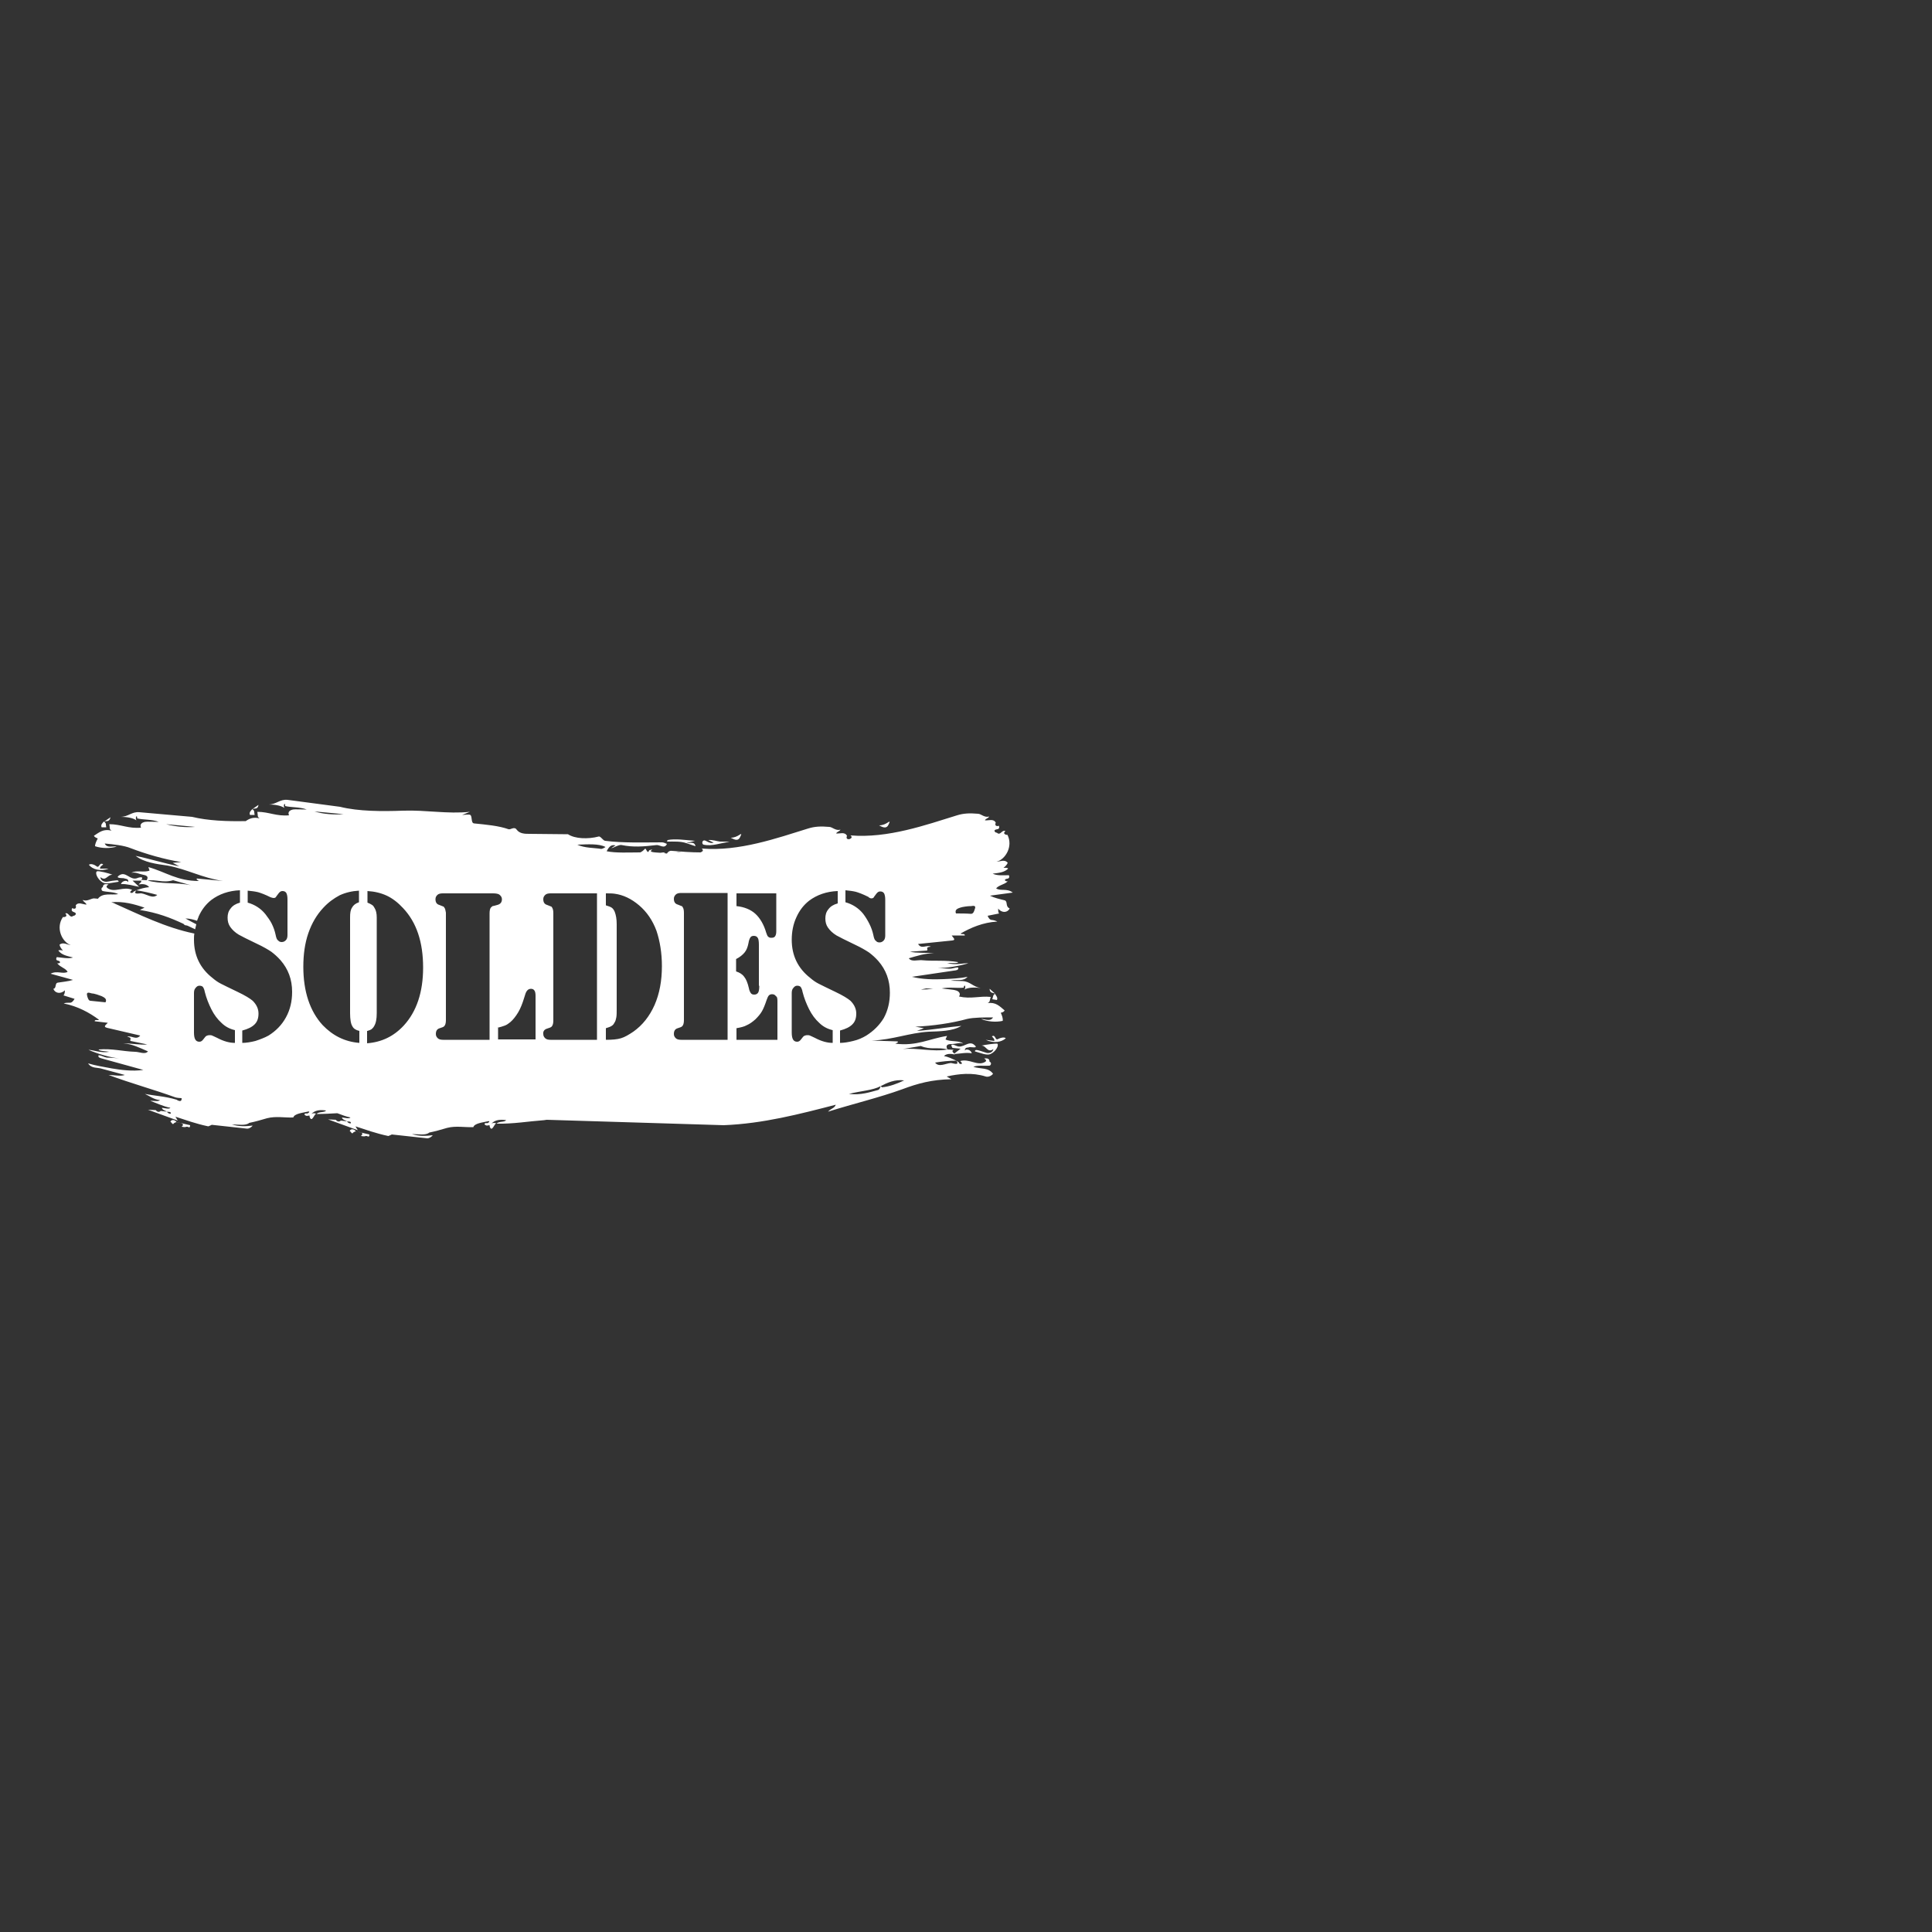 <?xml version="1.0" encoding="utf-8"?>
<!-- Generator: Adobe Illustrator 18.0.0, SVG Export Plug-In . SVG Version: 6.00 Build 0)  -->
<!DOCTYPE svg PUBLIC "-//W3C//DTD SVG 1.0//EN" "http://www.w3.org/TR/2001/REC-SVG-20010904/DTD/svg10.dtd">
<svg version="1.0" id="Calque_1" xmlns="http://www.w3.org/2000/svg" xmlns:xlink="http://www.w3.org/1999/xlink" x="0px" y="0px"
	 viewBox="0 0 500 500" enable-background="new 0 0 500 500" xml:space="preserve">
<rect x="0" y="0" width="500" height="500" fill="#333333" stroke="none"/>
<g>
	<path fill="#FFFFFF" d="M28.1,224.8h-2.2c-0.1-0.6,0.6-0.8,0.8-1.1c-1-0.7-1,1.1-1.7,0.5c-0.5-0.4-1.5-0.8-2-0.4
		C23.9,225,26,225.6,28.1,224.8z"/>
	<path fill="#FFFFFF" d="M27.5,214.1c-0.2-0.8,0.1-1-0.6-1.5c-0.4,0.4-0.9,0.9-0.6,1.5L27.5,214.1z"/>
	<path fill="#FFFFFF" d="M28.6,211.5l-1.6,1.1C27.6,212.4,28.3,212.8,28.6,211.5z"/>
	<path fill="#FFFFFF" d="M29.1,226.4c-0.8-0.4-3.7-1.1-4-0.9c-0.6,0.3,0.1,2.1,1.5,2.9c1,0.5,2.5,0,4.1-0.2c0-0.6-0.8-0.3-1.2-0.3
		c-0.4,0-1.6,0.3-2,0.3c-0.6,0-1.5-0.3-1.5-1.2C27.4,228.2,27.8,226.3,29.1,226.4z"/>
	<path fill="#FFFFFF" d="M35.4,227.3c-1.7,0.5-2.8-1.7-4.3-0.9c-1.8,1,0.8,0.8,1,0.9c0.4,0.2,1.2,0,1.1,1c-0.3-0.6-1.6-0.4-1.9,0.5
		c1.5-0.1,3,0.4,4.7,0.7l-1.7-1.6l2.1,0C37.7,226.5,35.5,227.2,35.4,227.3z"/>
	<path fill="#FFFFFF" d="M191.5,216.7c0.1-0.3,0.8-1.3-0.2-0.6c-0.5,0.3-1.2,0.7-2.2,0.7C189.8,217.1,190.9,217.9,191.5,216.7z"/>
	<path fill="#FFFFFF" d="M44.1,290.3c0.3,0.1,0.6,1,0.9,0.4c0.1-0.1,0.5-0.3,0.7-0.3C45.3,289.8,44.4,289.6,44.1,290.3z"/>
	<path fill="#FFFFFF" d="M47,291.6c0.3,0,0.7,0.2,1.3,0c0.4-0.1,0.9,0.6,0.9-0.4l-3.5-0.8C46,290.6,48.2,290.6,47,291.6z"/>
	<path fill="#FFFFFF" d="M177.6,218.2l2.4,0.8C179.7,217.6,178.4,218.3,177.6,218.2z"/>
	<path fill="#FFFFFF" d="M66.9,208.3l-1.6,1.1C65.9,209.1,66.7,209.6,66.9,208.3z"/>
	<path fill="#FFFFFF" d="M229.9,213.5c0.1-0.3,0.8-1.3-0.2-0.6c-0.5,0.3-1.2,0.7-2.2,0.7C228.1,213.9,229.3,214.7,229.9,213.5z"/>
	<path fill="#FFFFFF" d="M177.6,218.2l2.3-0.6c-2.7-0.2-5.1-0.6-7.1-0.2c-0.1,0-0.1,0.3-0.2,0.4
		C174.5,217.8,176.2,217.7,177.6,218.2z"/>
	<path fill="#FFFFFF" d="M182.1,218.6c2.3,0.5,4.4-0.5,6.7-0.7c-0.5-0.1-2-0.1-2.5-0.1c-0.9-0.1-1.8-0.5-3-0.4l1.4,0.7
		c-1,0.3-1.9-0.5-2.3-0.6C181.6,217.4,181.6,218.5,182.1,218.6z"/>
	<path fill="#FFFFFF" d="M260,233c-1.2-0.3-2.6-0.6-3.8-1.2l5.9-0.8c-1.5-1.2-3.2-0.3-4.3-1.1c0.8-0.9,2-0.9,3-1.8
		c-0.9,0-1-0.6-0.1-0.7c0.2,0,0.7-0.2,0.4-0.9c-1.2,0-3,0.2-4.2-0.4c1.6-0.2,3-0.3,4-1.3c-0.2-0.3-0.7-0.2-1.2-0.2
		c0.4-0.3,0.9-0.8,1.1-1.3c-0.8-1-2-0.3-2.9-0.3c2.2-0.5,4.4-3.9,2.8-7c0.1,0.2-1.5-0.1-0.5-0.9c-0.9-0.5-1.3,1.3-2.2,0.4
		c-0.3,0.1-1.3-0.7,0.1-0.9c0.2,0,0.7-0.2,0.4-0.9c-0.4,0.2-1.2,0.1-0.8-0.8c-0.6-1.1-1.8-0.5-2.8-0.6c0.2-0.5,0.9-0.5,1.1-1
		c-1.2,0.4-2.1-0.7-2.9-0.7c-2.2-0.2-3.8-0.1-5.4,0.4c-8.1,2.5-17.9,6-27.6,5.2c0.5,0.4,0.3,0.7-0.1,0.9c0,0,0,0,0,0
		c-0.4,0.2-1.2,0.1-0.8-0.8c-0.6-1.1-1.8-0.5-2.8-0.6c0.2-0.5,0.9-0.5,1.1-1c-1.2,0.4-2.1-0.7-2.9-0.7c-2.2-0.2-3.8-0.1-5.4,0.4
		c-8.1,2.5-17.9,6-27.6,5.2c0.6,0.5,0.2,0.8-0.3,1c-2.5,0-5-0.2-7.4-0.4c-0.6-0.1-1.1,0.3-1.3,0.7c-0.2,0-0.5-0.1-0.8-0.1l0.4-0.2
		c-0.4,0-0.8,0-1.3,0.1c-1.2-0.1-3.3-0.1-2.1-0.8c0-0.1-0.8,0.1-0.8,0.2c-0.4,1-0.7-0.3-1-0.5c-0.4,0.4-0.8,0.8-1.3,1
		c-2.9,0-6.3,0.2-8.7-0.3c0.8-1.6,1.5-1.7,2.3-1.5l-1.1,0.7c0.5,0,2-1,2.7-0.8c2.9,0.6,5.7,0.4,9,0c0.8-0.1,2.1,1.1,2.7-0.3
		c-0.2-0.1-0.9-0.4-1.2-0.4c-4.9,0-10.2,0.2-14.8-0.4c-0.6-0.1-1.2-1.3-1.7-1.1c-2.7,0.7-6.1,0.6-7.9-0.6l-10-0.1
		c-1.1,0-2.5,0-3.3-1.1c-0.6-0.9-1.6,0.1-2.1-0.1c-2.5-0.9-5.9-1.2-8.9-1.5c-0.9-0.1-0.4-1.8-1-2.2c-0.3-0.2-1.5,0-2.1,0l2-0.8
		c-5.8,0.6-11.3-0.5-17.2-0.3c-5.5,0.2-11.6,0.2-16.4-1L74.4,207c-2-0.2-2.9,1.2-4.9,1.2c1.4,0,3.1,0.2,4.1,0.9
		c-0.4-0.7,0.2-1.7,0.2-0.5c1.6,0.4,3.7,0.2,5.6,0.9c-1.4,0-3.1-0.1-3.6,0c-0.5,0.1-1.5,0.5-1,1.5c-3.3,0.3-5.2-0.9-8.2-0.9
		c0.2,0.9-0.1,1.3,0.6,1.7c-1.6-0.4-2.6,0-3.6,0.7c-4.8,0.1-9.8-0.1-13.9-1.1l-13.6-1.2c-2-0.2-2.9,1.2-4.9,1.2
		c1.4,0,3.1,0.2,4.1,0.9c-0.4-0.7,0.2-1.7,0.2-0.5c1.6,0.4,3.7,0.2,5.6,0.9c-1.4,0-3.1-0.1-3.6,0c-0.5,0.1-1.5,0.5-1,1.5
		c-3.3,0.3-5.2-0.9-8.2-0.9c0.2,0.9-0.1,1.3,0.6,1.7c-2.1-0.6-3.2,0.4-4.6,1.3c0.2,0.4,0.6,0.5,1,0.7c-0.3,0.6-0.7,1.3-0.7,2
		c1.7,0.6,4,0.6,5.6,0.1c-1-0.2-2.5,0.5-3.1-0.8c2.2,0.2,5,0.5,6.7,1.2c3.9,1.5,8.7,2.9,13.1,3.6l-2.2,0.2l1.7,0.9
		c-4.1-0.8-7.8-2-11.3-2.7c2.2,1.7,5.4,2.1,8.2,2.5c5,0.9,9,3.2,14.4,4l-6.3-0.6c-1.1-0.2-0.2,0.5,0.1,0.6c-5.7,0-8.5-2.3-13.1-3.6
		l0.3,0.9c-1.4,0.6-3.5-0.2-4.7,0.6c1-0.3,2,0.3,3.1,0.5c0.5,0.1,1.6,0.3,0.8,1.5c2.5-0.4,4.2,0.7,6.9-0.1l4.6,1.3
		c-3.6-0.8-7.8-0.2-11.5-1.3l-1.6-0.1c0.7,0.6-0.2,0.8-0.4,1.2c1-0.2,2.1-0.1,2.7,0.7c-1.2,0.1-2.2,0.4-3.3,0.8
		c1.9,0.3,3.6,0.7,5.4,1.2c-1.2,1.1-2.7-0.2-4.1-0.4c-0.3-0.1-2.4,0.5-1.3-0.8l-0.8,0.4c0.1,0.4-1.6,0.5-0.3-0.5
		c-2.2-1-4.5,0.8-6.3-0.4c-0.7-0.5-0.1-0.8,0.2-1c-0.6-0.1-1.4-0.3-1.5,0.7c-0.5,0.1-0.4,0.9,0,1c1.3,0.3,2.9,0.2,4,0.8
		c-1.9,0.3-3.9-0.4-5.2,1.1c0,0.1,0.1,0.1,0.1,0.1c-0.4,0-0.8-0.1-1.2-0.1c-0.7,0-1.8,0.9-2.9,0.4c0.2,0.5,0.8,0.7,1,1.2
		c-1,0-2.1-0.8-2.8,0.2c0.3,1-0.5,1-0.9,0.7c-0.4,0.7,0.1,0.9,0.3,1c1.3,0.4,0.2,1.1,0,1c-1,0.8-1.2-1-2.1-0.6c0.9,1-0.7,1-0.6,0.9
		c-2,2.9-0.2,6.5,2,7.3c-0.9-0.1-2-0.9-2.9-0.1c0.1,0.5,0.5,1.1,0.9,1.5c-0.5-0.1-1-0.2-1.2,0c0.9,1.2,2.3,1.4,3.8,1.8
		c-1.2,0.4-3,0-4.2-0.1c-0.4,0.7,0.1,0.9,0.3,0.9c0.8,0.2,0.7,0.8-0.2,0.7c0.9,1.1,2.1,1.2,2.7,2.2c-1.1,0.7-2.8-0.4-4.4,0.5
		l5.8,1.6c-1.3,0.4-2.7,0.5-3.9,0.7c-0.9,0.1-0.3,1.5-1.2,1.6c0.4,1.1,1.8,1.5,3,0.4c0,0,0,1.1-0.4,1.3l2.9,0.9
		c-0.3,0.5-0.7,1.1-1.4,1c-0.3,0-1.1,0-1.4,0.2c3.6,0.7,6.7,2.4,9.1,4.2c-0.1,0.3-1.1-0.2-1.1,0.4l3.4,0.4c-0.3,0.4-1.4,1-0.2,1.3
		l8.6,2c-1.1,1.3-2.2-0.1-3.4,0.3c1.6,0.3,0.5,0.8,0.9,1.1l4.3,0.9c-1.6,0.2-4.3-0.3-6.2-0.3c2.4,0.2,4.3,1.2,6.4,2.1
		c-0.8,0.9-2.2,0.1-3.4,0.1c-3.2-0.1-5.9-0.9-9.4-0.6c0.2,0.4,1.3,0.4,2.8,0.6c-2.2,0.4-4.2-0.5-5.4-0.5c2.3,1,5.6,2,7.9,2.2
		c-1-0.1-2.7-0.2-3.2-0.2c-0.7-0.1-1.4-0.6-2.1-0.6c-0.2,0.6,0.4,0.7,1.1,0.9l10.5,2.9c-2.9,0.4-5.8,0-8.2-0.4
		c-2.1-0.4-4.1-0.7-6.1-1.3c0.9,1.4,2.4,1,3.6,1.4l5.9,1.6c-1.1,0.4-2.9,0-4.2,0c5.6,2.1,11.8,3.8,17.3,5.8c0.3,0.1,1.2,0.2,1.6,0.2
		c0.1,1.4-1.3,0.4-1.3,0.4c-3-0.9-5.7-1-8.2-1.5c1.1,0.5,2.4,1.5,3.9,1.6c-0.5,0.5-1.7,0.1-2.5,0.2c1.4,0.5,3.5,1.5,5.2,1.8
		c-0.3,0.4-1.4,0.1-2.2,0c0.1,0.6,0.9,0.7,1.3,1c0.3,0.1,1.1-0.1,1,0.5c-0.5,0.1-0.8-0.2-1-0.5l-1.6-0.2c-0.4,0.4-0.9,0.3-1.3-0.2
		l-2-0.1l7.7,2.8l-0.6-1c2.8,0.9,5.2,1.8,8.5,2.5c0.1,0,0.9-0.4,0.9-0.4l9.2,1c0.4,0,1-0.3,1.4-0.8c-1.8,0.2-3.5,0.3-5.4-0.3
		c1.6,0,3.6,0.4,4.5-0.4c1.5-0.3,2.9-0.7,4.6-1.2c2.3-0.6,4.6-0.1,6.8-0.2c0.3-1,2.4-1.2,3.7-1.5c0.7-0.2,0.5,0.3-0.2,0.5
		c-0.1-0.2-1.1,0.1-0.3,0.5c0.3,0.2,0.7,0,1,0c0,0.1,0,0.4,0.2,0.7c0.5,0.8,1-0.9,1.5-1.2c-0.4-0.1-0.9-0.2-1.3,0.2
		c1-1.2,2.5-1.2,3.9-1c-0.5,0.6-1.8,0.2-2.5,0.9c1.9,0,3.6-0.1,5.4-0.2c1.1,0.4,2.3,0.9,3.4,1.1c-0.3,0.4-1.4,0.1-2.2,0
		c0.1,0.6,0.9,0.7,1.3,1c0.3,0.1,1.1-0.1,1,0.5c-0.5,0.1-0.8-0.2-1-0.5l-1.6-0.2c-0.4,0.4-0.9,0.3-1.3-0.2l-2-0.1l7.7,2.8l-0.6-1
		c2.8,0.9,5.2,1.8,8.5,2.5c0.1,0,0.9-0.4,0.9-0.4l9.2,1c0.4,0,1-0.3,1.4-0.8c-1.8,0.2-3.5,0.3-5.4-0.3c1.6,0,3.6,0.4,4.5-0.4
		c1.5-0.3,2.9-0.7,4.6-1.2c2.3-0.6,4.6-0.1,6.8-0.2c0.3-1,2.4-1.2,3.7-1.5c0.7-0.2,0.5,0.3-0.2,0.5c-0.1-0.2-1.1,0.1-0.3,0.5
		c0.3,0.2,0.7,0,1,0c0,0.1,0,0.4,0.2,0.7c0.5,0.8,1-0.9,1.5-1.2c-0.4-0.1-0.9-0.2-1.3,0.2c1-1.2,2.5-1.2,3.9-1
		c-0.5,0.6-1.8,0.2-2.5,0.9c4.3,0.1,8.2-0.6,12.3-0.9l0.7-0.1l45.8,1.4c10.2-0.4,19.7-2.9,29-5.3c-0.4,1-1.2,0.9-2,1.8
		c6.7-2.1,13.1-3.6,19.2-5.8c4-1.5,7.6-2.5,12.7-2.6l-1.2-0.7c3.1-0.7,6.6-1.1,10.1,0c0.6,0.2,1.4-0.1,1.9-0.7
		c-1.2-1.7-3.2-1.2-5.1-1.8c1.1-0.5,2.7-0.2,4.1-0.3c0.5,0,0.7-0.9,0.1-1c0-1-0.8-0.9-1.4-0.9c0.3,0.3,0.9,0.6,0.1,1
		c-1.9,1-4-1-6.3-0.3c1.2,1.1-0.5,0.8-0.3,0.4l-0.7-0.5c1,1.4-1,0.6-1.4,0.6c-1.4,0.1-3.1,1.2-4.1-0.1c1.8-0.3,3.6-0.5,5.5-0.5
		c-1.1-0.5-2.1-1-3.2-1.2c0.7-0.7,1.8-0.6,2.8-0.4c-0.1-0.4-1.1-0.8-0.3-1.2l-1.6-0.1c-3.8,0.7-7.8-0.5-11.6-0.1l4.7-0.8
		c2.6,1.1,4.5,0.2,6.9,0.9c-0.7-1.3,0.4-1.4,1-1.4c1.2,0,2.2-0.5,3.1-0.1c-1-0.9-3.3-0.4-4.6-1.1l0.4-0.9c-4.6,0.7-7.8,2.7-13.4,2
		c0.3-0.1,1.3-0.6,0.2-0.6l-6.3-0.2c5.4-0.2,9.7-2,14.8-2.3c2.8-0.1,6.1-0.1,8.4-1.5c-3.5,0.3-7.3,1-11.5,1.3l1.8-0.7l-2.2-0.4
		c4.5-0.2,9.4-0.9,13.4-2c1.7-0.4,4.5-0.4,6.7-0.4c-0.7,1.2-2.1,0.4-3.1,0.4c1.6,0.7,3.8,0.9,5.6,0.5c0.1-0.7-0.2-1.4-0.5-2.1
		c0.4-0.1,0.8-0.2,1-0.6c-1.3-1.1-2.3-2.2-4.4-1.9c0.7-0.3,0.5-0.8,0.8-1.6c-3-0.3-5,0.6-8.2-0.1c0.6-0.9-0.3-1.5-0.9-1.6
		c-0.5-0.2-2.3-0.3-3.6-0.5c2-0.4,4.1,0,5.7-0.2c0.2-1.2,0.7-0.1,0.2,0.5c1-0.6,2.8-0.6,4.2-0.4c-2-0.3-2.7-1.7-4.7-1.8l-3.1-0.1
		l0.6-0.1c1.2-0.2,2.7,0.3,3.8-0.9c-2,0.4-4.1,0.5-6.2,0.6c-2.4,0.1-5.4,0.1-8.2-0.6l10.8-1.6c0.7-0.1,1.3-0.1,1.2-0.8
		c-0.7-0.1-1.4,0.3-2.2,0.3c-0.5,0-2.2-0.1-3.2-0.2c2.3,0.1,5.6-0.5,8-1.2c-1.3-0.1-3.4,0.6-5.5-0.1c1.5,0,2.6,0.2,2.9-0.2
		c-3.4-0.6-6.2-0.2-9.4-0.5c-1.2-0.1-2.7,0.5-3.4-0.5c2.1-0.6,4.1-1.3,6.5-1.3c-1.9-0.2-4.6,0-6.2-0.4l4.4-0.3c0.4-0.3-0.6-0.9,1-1
		c-1.1-0.6-2.4,0.8-3.3-0.7l8.8-0.9c1.2-0.1,0.1-0.9-0.1-1.3h3.4c0-0.6-0.9-0.2-1.1-0.5c2.6-1.5,5.8-2.9,9.5-3.1
		c-0.3-0.2-1.1-0.4-1.3-0.4c-0.7,0-1-0.6-1.2-1.1l3-0.6c-0.4-0.2-0.2-1.3-0.3-1.3c1,1.3,2.5,1.1,3,0
		C260.1,234.6,260.9,233.3,260,233z M43,213.3l7.5,0.7C48.1,214.2,45.2,213.9,43,213.3z M225.5,232.5c0.3,0,0.6-0.1,0.7-0.4l0.6-0.8
		c0.3-0.4,0.6-0.6,1-0.6c0.5,0,0.8,0.2,1,0.5c0.2,0.4,0.3,0.9,0.3,1.7v9.2c0,0.5-0.1,1-0.4,1.3c-0.3,0.3-0.6,0.5-1.1,0.5
		c-0.3,0-0.7-0.1-0.9-0.4c-0.2-0.1-0.3-0.3-0.4-0.5c-0.1-0.2-0.2-0.6-0.3-1.1c-0.2-0.9-0.5-1.8-1-2.8c-0.5-1-1-1.8-1.6-2.6
		c-1.2-1.5-2.8-2.5-4.6-3v-3.1c1,0.1,1.9,0.2,2.7,0.4c0.7,0.2,1.8,0.6,3.2,1.3C225,232.4,225.3,232.5,225.5,232.5z M68.7,236.6
		c-1.2-1.5-2.8-2.5-4.6-3v-3.1c1,0.1,1.9,0.2,2.7,0.4c0.7,0.2,1.8,0.6,3.2,1.3c0.3,0.1,0.6,0.2,0.8,0.2c0.3,0,0.6-0.1,0.7-0.4
		l0.6-0.8c0.3-0.4,0.6-0.6,1-0.6c0.5,0,0.8,0.2,1,0.5c0.2,0.4,0.3,0.9,0.3,1.7v9.2c0,0.5-0.1,1-0.4,1.3c-0.3,0.3-0.6,0.5-1.1,0.5
		c-0.3,0-0.7-0.1-0.9-0.4c-0.2-0.1-0.3-0.3-0.4-0.5c-0.1-0.2-0.2-0.6-0.3-1.1c-0.2-0.9-0.5-1.8-1-2.8
		C69.9,238.2,69.3,237.4,68.7,236.6z M78.5,250.2c0-3.2,0.4-6.1,1.3-8.7c0.9-2.6,2.2-4.8,3.9-6.6c1.3-1.4,2.7-2.4,4.2-3.2
		c1.5-0.7,3.2-1.1,5-1.2v3c-0.9,0.3-1.5,0.8-1.8,1.4c-0.4,0.6-0.5,1.4-0.5,2.5v24.8c0,1.6,0.2,2.8,0.6,3.4c0.3,0.6,0.9,1,1.8,1.2
		v3.1c-3.8-0.3-6.9-1.9-9.5-4.6C80.2,261.7,78.5,256.6,78.5,250.2z M95.1,266.8c0.4-0.1,0.8-0.3,1-0.4c0.2-0.2,0.5-0.4,0.7-0.8
		c0.5-0.8,0.7-1.9,0.7-3.4v-24.8c0-1-0.2-1.8-0.5-2.3c-0.2-0.4-0.4-0.7-0.7-0.9c-0.3-0.2-0.7-0.4-1.2-0.6v-3c1.8,0.1,3.5,0.5,5,1.2
		c1.5,0.7,2.9,1.8,4.2,3.2c3.5,3.7,5.2,8.8,5.2,15.4c0,6.4-1.7,11.4-5,15c-2.6,2.8-5.7,4.3-9.5,4.6V266.8z M115,234.9
		c-0.1-0.2-0.2-0.3-0.3-0.3c-0.1,0-0.4-0.2-1-0.4c-0.7-0.2-1-0.7-1-1.5c0-0.5,0.2-0.8,0.5-1.1c0.3-0.3,0.8-0.4,1.4-0.4h0.7h11.4h0.9
		c0.7,0,1.3,0.1,1.6,0.3c0.4,0.3,0.7,0.7,0.7,1.2c0,0.8-0.4,1.3-1.2,1.5c-0.7,0.2-1.1,0.3-1.2,0.3s-0.2,0.2-0.4,0.3
		c-0.3,0.3-0.4,0.9-0.4,1.6v32.7h-11.3h-0.7c-0.6,0-1.1-0.1-1.4-0.4c-0.3-0.3-0.5-0.6-0.5-1.1c0-0.8,0.3-1.3,1-1.5
		c0.6-0.2,0.9-0.3,1-0.4c0.1,0,0.2-0.2,0.3-0.3c0.2-0.3,0.3-0.8,0.3-1.4v-27.8C115.3,235.6,115.2,235.1,115,234.9z M196.5,255.1
		c0,0.9-0.1,1.5-0.3,1.8c-0.2,0.3-0.5,0.5-1,0.5c-0.4,0-0.7-0.1-0.9-0.4c-0.2-0.3-0.4-0.7-0.5-1.3c-0.3-1.3-0.7-2.3-1.2-2.9
		c-0.5-0.7-1.2-1.1-2.1-1.4v-3.2c1-0.5,1.7-1.1,2.2-1.7c0.5-0.6,0.8-1.4,1-2.4c0.1-0.7,0.3-1.2,0.5-1.5c0.2-0.3,0.5-0.4,0.9-0.4
		c0.5,0,0.9,0.2,1.1,0.7c0.1,0.2,0.2,0.8,0.2,1.6V255.1z M198.3,241.4c-0.6-2.1-1.6-3.8-2.8-4.9c-1.2-1.1-2.9-1.8-4.9-2v-3.3h10.3
		v9.8c0,0.6-0.1,1-0.3,1.3c-0.2,0.3-0.5,0.4-1,0.4c-0.4,0-0.6-0.1-0.8-0.3C198.6,242.3,198.5,241.9,198.3,241.4z M188.3,269.1H177
		h-0.7c-0.6,0-1.1-0.1-1.4-0.4c-0.3-0.3-0.5-0.6-0.5-1.1c0-0.8,0.3-1.3,1-1.5c0.6-0.2,0.9-0.3,1-0.4c0.1,0,0.2-0.2,0.3-0.3
		c0.2-0.3,0.3-0.8,0.3-1.4v-27.8c0-0.6-0.1-1.1-0.3-1.4c-0.1-0.2-0.2-0.3-0.3-0.3c-0.1,0-0.4-0.2-1-0.4c-0.7-0.2-1-0.7-1-1.5
		c0-0.5,0.2-0.8,0.5-1.1c0.3-0.3,0.8-0.4,1.4-0.4h0.7h11.3V269.1z M171.3,250c0,3.8-0.6,7.1-1.9,10.1c-1.3,2.9-3.1,5.2-5.5,6.9
		c-1.2,0.8-2.2,1.4-3.2,1.7c-1,0.3-2.3,0.4-3.9,0.4v-3c0.7-0.2,1.2-0.4,1.5-0.6c0.3-0.2,0.5-0.4,0.7-0.8c0.3-0.4,0.4-0.9,0.5-1.4
		c0.1-0.5,0.1-1.3,0.1-2.2v-21.9c0-1.4-0.2-2.4-0.5-3.2c-0.2-0.5-0.5-0.9-0.8-1.1c-0.3-0.2-0.8-0.4-1.5-0.6v-3.1
		c0.9,0,1.7,0,2.3,0.1c2.2,0.3,4.3,1.3,6.3,3c2,1.7,3.5,3.9,4.5,6.6C170.8,243.6,171.3,246.7,171.3,250z M128.7,266
		c0.8-0.2,1.5-0.4,2-0.6c0.5-0.2,0.9-0.5,1.4-0.9c0.7-0.6,1.4-1.5,2-2.5s1.1-2.3,1.5-3.6c0.3-1,0.5-1.7,0.8-2c0.2-0.3,0.6-0.5,1-0.5
		c0.5,0,0.8,0.2,1,0.6c0.1,0.2,0.2,0.6,0.2,1.2v11.3h-9.7V266z M141.6,266.2c0.6-0.2,0.9-0.3,1-0.4c0.1,0,0.2-0.2,0.3-0.3
		c0.2-0.3,0.3-0.8,0.3-1.4v-27.8c0-0.6-0.1-1.1-0.3-1.4c-0.1-0.2-0.2-0.3-0.3-0.3c-0.1,0-0.4-0.2-1-0.4c-0.7-0.2-1-0.7-1-1.5
		c0-0.5,0.2-0.8,0.5-1.1c0.3-0.3,0.8-0.4,1.4-0.4h0.7h11.3v37.9h-11.3h-0.7c-0.6,0-1.1-0.1-1.4-0.4c-0.3-0.3-0.5-0.6-0.5-1.1
		C140.5,266.9,140.9,266.4,141.6,266.2z M201.2,259.3v9.8h-10.6v-3c1.1-0.2,2-0.4,2.7-0.8c0.7-0.3,1.4-0.8,2.2-1.5
		c0.7-0.7,1.3-1.4,1.7-2.1c0.4-0.7,0.8-1.7,1.2-2.9c0.2-0.6,0.4-1,0.6-1.2c0.2-0.2,0.5-0.3,0.8-0.3c0.5,0,0.8,0.2,1,0.5
		C201.2,258,201.2,258.6,201.2,259.3z M176.3,220.6c-0.5,0-0.9,0-1.4-0.1C175.4,220.5,175.9,220.5,176.3,220.6z M156.7,219.2
		c-0.2,0.2-0.9,0.5-1.1,0.5c-1.8-0.3-4.3-0.2-6.2-1.1C152.2,218.5,155,218.3,156.7,219.2z M88.9,210.7c-2.4,0.2-5.3,0-7.5-0.7
		L88.9,210.7z M27.3,259.4c-1.3-0.1-2.6-0.3-3.9-0.4c-0.5,0-0.7-0.8-0.8-1.1c-0.5-1.6,0.9-0.8,1.2-0.8c0.6,0,2,0.5,2.5,0.7
		C26.9,258.1,27.8,258.5,27.3,259.4z M60.8,269.9c-1.4,0-2.9-0.4-4.6-1.3c-0.6-0.3-1.1-0.5-1.3-0.6c-0.2-0.1-0.5-0.1-0.7-0.1
		c-0.3,0-0.6,0.1-0.8,0.2c-0.2,0.1-0.4,0.4-0.8,0.9c-0.3,0.4-0.6,0.6-1,0.6c-1,0-1.4-0.8-1.4-2.4V257c0-0.5,0.1-1,0.4-1.3
		c0.3-0.4,0.6-0.6,1-0.6c0.4,0,0.7,0.1,0.9,0.3c0.2,0.3,0.4,0.7,0.5,1.3c0.4,1.6,1,3.1,1.7,4.5c0.7,1.4,1.6,2.6,2.6,3.5
		c1,1,2.2,1.6,3.5,1.9V269.9z M66.1,269.4c-1.2,0.3-2.4,0.5-3.4,0.5v-3.2c1.5-0.4,2.5-0.9,3.2-1.6c0.7-0.7,1-1.6,1-2.8
		c0-1.2-0.5-2.3-1.5-3.3c-0.7-0.6-2-1.4-3.9-2.3c-2.1-1-3.5-1.7-4.3-2.1c-0.8-0.4-1.5-0.9-2.2-1.5c-3.2-2.5-4.8-5.8-4.8-9.9
		c0-0.5,0-1.1,0.1-1.6c-7.4-1.5-14.4-5-20.5-7.7c-0.3-0.2-0.7-0.3-1-0.4c3.1-0.3,6,0.5,8.6,1.4l-1.2,0.6c4.5,0.7,7.9,2,11.3,3.6
		c0.2,0.3,0.5,0.4,0.8,0.4c0.1,0,0.2,0.1,0.3,0.1c0.6,0.3,1.3,0.6,1.9,0.9c0.1-0.5,0.2-0.9,0.3-1.3c-1-0.5-1.9-1-2.8-1.5
		c1.1,0,2.1,0.3,3,0.6c0.1-0.4,0.3-0.7,0.4-1.1c0.8-1.8,1.9-3.2,3.3-4.3c2-1.5,4.5-2.4,7.4-2.5v3.2c-1.1,0.3-1.9,0.8-2.4,1.5
		c-0.6,0.7-0.8,1.5-0.8,2.4c0,0.9,0.2,1.7,0.7,2.4c0.5,0.7,1.2,1.4,2.2,2c0.7,0.4,2.3,1.2,4.8,2.4c1.5,0.7,2.7,1.4,3.6,2
		c0.8,0.6,1.6,1.3,2.4,2.2c2,2.3,3,5,3,8.2c0,2.4-0.5,4.6-1.6,6.6c-1.1,2-2.6,3.5-4.5,4.7C68.4,268.6,67.3,269,66.1,269.4z
		 M93.1,287.1c0.1,0,0.2,0,0.3,0C93.2,287.1,93.1,287.1,93.1,287.1z M215.5,269.9c-1.4,0-2.9-0.4-4.6-1.3c-0.6-0.3-1.1-0.5-1.3-0.6
		c-0.2-0.1-0.5-0.1-0.7-0.1c-0.3,0-0.6,0.1-0.8,0.2c-0.2,0.1-0.4,0.4-0.8,0.9c-0.3,0.4-0.6,0.6-1,0.6c-1,0-1.4-0.8-1.4-2.4V257
		c0-0.5,0.1-1,0.4-1.3c0.3-0.4,0.6-0.6,1-0.6c0.4,0,0.7,0.1,0.9,0.3c0.2,0.3,0.4,0.7,0.5,1.3c0.4,1.6,1,3.1,1.7,4.5
		c0.7,1.4,1.6,2.6,2.6,3.5c1,1,2.2,1.6,3.5,1.9V269.9z M227.9,281.1c1.7-0.9,3.7-1.8,6.1-1.5c-1.7,0.8-3.7,1.6-5.8,1.8
		C228.2,281.3,228,281.1,227.9,281.1c-0.1,0.4-0.3,0.9-0.7,1c-1.9,0.5-4.5,1.4-7.5,1C222.9,282.3,225.8,282.2,227.9,281.1z
		 M224.2,268c-1,0.6-2.1,1.1-3.4,1.4c-1.2,0.3-2.4,0.5-3.4,0.5v-3.2c1.5-0.4,2.5-0.9,3.2-1.6c0.7-0.7,1-1.6,1-2.8
		c0-1.2-0.5-2.3-1.5-3.3c-0.7-0.6-2-1.4-3.9-2.3c-2.1-1-3.5-1.7-4.3-2.1c-0.8-0.4-1.5-0.9-2.2-1.5c-3.2-2.5-4.8-5.8-4.8-9.9
		c0-2.1,0.4-4.1,1.2-5.8c0.8-1.8,1.9-3.2,3.3-4.3c2-1.5,4.5-2.4,7.4-2.5v3.2c-1.1,0.3-1.9,0.8-2.4,1.5c-0.6,0.7-0.8,1.5-0.8,2.4
		c0,0.9,0.2,1.7,0.7,2.4c0.5,0.7,1.2,1.4,2.2,2c0.7,0.4,2.3,1.2,4.8,2.4c1.5,0.7,2.7,1.4,3.6,2c0.8,0.6,1.6,1.3,2.4,2.2
		c2,2.3,3,5,3,8.2c0,2.4-0.5,4.6-1.6,6.6C227.6,265.3,226.1,266.8,224.2,268z M238.3,256.1c0.5-0.1,1-0.2,1.4-0.3l1.8,0.1
		C240.6,256,239.5,256.1,238.3,256.1z M252.2,235.5c-0.1,0.3-0.3,1-0.9,1c-1.3-0.1-2.6-0.1-3.9-0.1c-0.4-1,0.5-1.3,1.1-1.5
		c0.5-0.2,2-0.4,2.6-0.4C251.4,234.6,252.9,233.9,252.2,235.5z"/>
	<path fill="#FFFFFF" d="M65.9,210.9c-0.2-0.8,0.1-1-0.6-1.5c-0.4,0.4-0.9,0.9-0.6,1.5L65.9,210.9z"/>
	<path fill="#FFFFFF" d="M246.8,272.8c1.7-0.1,3.3-0.5,4.7-0.2c-0.2-0.9-1.5-1.3-1.8-0.7c0-1,0.8-0.7,1.2-0.9
		c0.2-0.1,2.7,0.5,1.1-0.7c-1.4-1-2.8,1.1-4.4,0.4c-0.1,0-2.1-1.1-1.1,0.5l2.1,0.2L246.8,272.8z"/>
	<path fill="#FFFFFF" d="M258.3,268.9c-0.8,0.5-0.6-1.3-1.6-0.7c0.2,0.3,0.8,0.7,0.6,1.2l-2.2-0.3c2.1,1,4.1,0.6,5.2-0.4
		C259.9,268.3,258.8,268.6,258.3,268.9z"/>
	<path fill="#FFFFFF" d="M256.8,258.6l1.2,0.2c0.3-0.6-0.2-1.1-0.5-1.6C256.9,257.6,257.1,257.8,256.8,258.6z"/>
	<path fill="#FFFFFF" d="M90.5,292.7c0.3,0.1,0.6,1,0.9,0.4c0.1-0.1,0.5-0.3,0.7-0.3C91.7,292.2,90.8,292,90.5,292.7z"/>
	<path fill="#FFFFFF" d="M93.4,294c0.3,0,0.7,0.2,1.3,0c0.4-0.1,0.9,0.6,0.9-0.4l-3.5-0.8C92.5,293,94.6,292.9,93.4,294z"/>
	<path fill="#FFFFFF" d="M254,270.6c1.3,0,1.5,2,3.1,0.9c-0.2,0.9-1.1,1.1-1.7,1c-0.4-0.1-1.5-0.5-1.9-0.6c-0.4-0.1-1.2-0.4-1.2,0.2
		c1.5,0.4,3,1.1,4,0.7c1.4-0.6,2.3-2.3,1.8-2.7C257.7,270,254.8,270.4,254,270.6z"/>
	<path fill="#FFFFFF" d="M257.6,257.2l-1.5-1.3C256.2,257.2,257,256.8,257.6,257.2z"/>
</g>
</svg>
